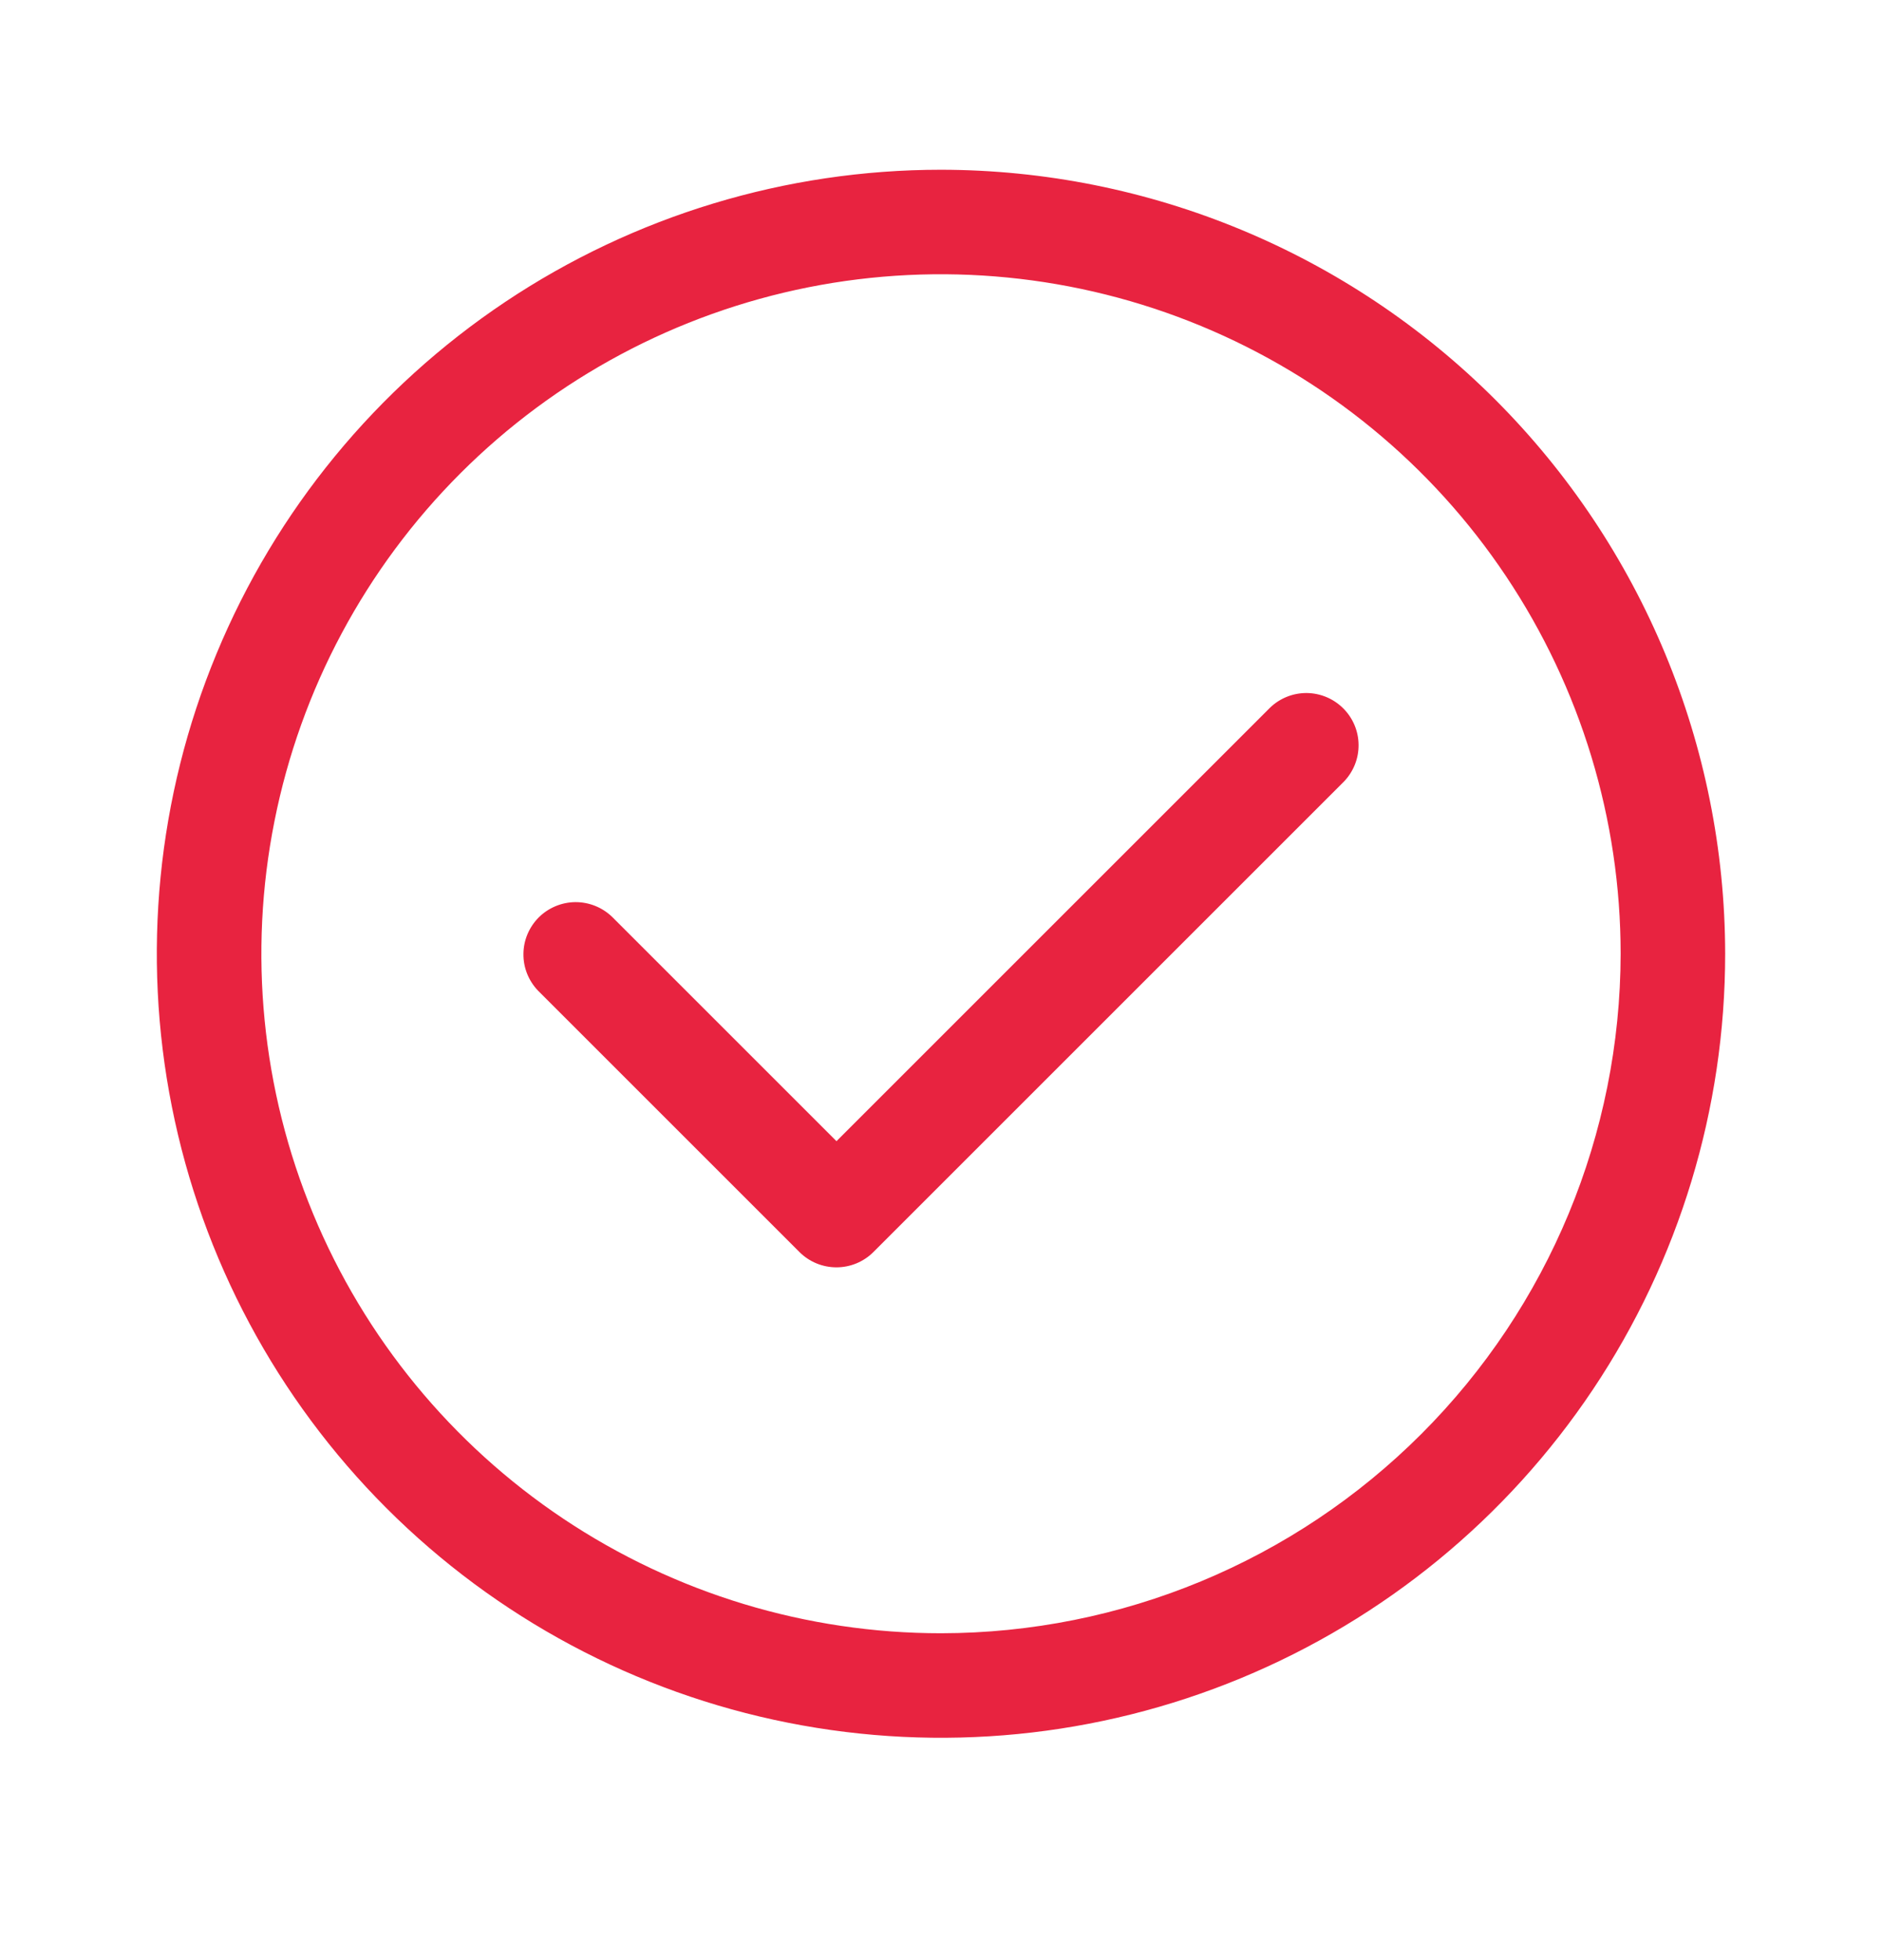 <svg width="24" height="25" viewBox="0 0 24 25" fill="none" xmlns="http://www.w3.org/2000/svg">
<path d="M12 2.165C10.022 2.165 8.089 2.751 6.444 3.85C4.8 4.949 3.518 6.51 2.761 8.338C2.004 10.165 1.806 12.176 2.192 14.116C2.578 16.055 3.53 17.837 4.929 19.236C6.327 20.634 8.109 21.587 10.049 21.972C11.989 22.358 14 22.16 15.827 21.403C17.654 20.646 19.216 19.365 20.315 17.72C21.413 16.076 22 14.142 22 12.165C21.997 9.513 20.942 6.972 19.068 5.097C17.193 3.222 14.651 2.168 12 2.165ZM12 20.831C10.286 20.831 8.61 20.323 7.185 19.371C5.76 18.418 4.649 17.065 3.993 15.481C3.337 13.898 3.165 12.155 3.5 10.474C3.834 8.793 4.66 7.248 5.872 6.036C7.084 4.824 8.628 3.999 10.309 3.664C11.99 3.33 13.733 3.502 15.317 4.158C16.9 4.814 18.254 5.924 19.206 7.35C20.158 8.775 20.667 10.45 20.667 12.165C20.664 14.462 19.75 16.665 18.125 18.29C16.501 19.915 14.298 20.829 12 20.831Z" fill="#E82340"/>
<path d="M16.195 9.027L10.667 14.555L7.805 11.693C7.679 11.572 7.511 11.505 7.336 11.506C7.161 11.508 6.994 11.578 6.87 11.701C6.747 11.825 6.676 11.992 6.675 12.167C6.673 12.342 6.741 12.51 6.862 12.636L10.195 15.969C10.32 16.094 10.49 16.164 10.667 16.164C10.843 16.164 11.013 16.094 11.138 15.969L17.138 9.969C17.259 9.843 17.327 9.675 17.325 9.5C17.324 9.325 17.253 9.158 17.13 9.035C17.006 8.911 16.839 8.841 16.664 8.839C16.489 8.838 16.321 8.905 16.195 9.027Z" fill="#E82340"/>
</svg>
